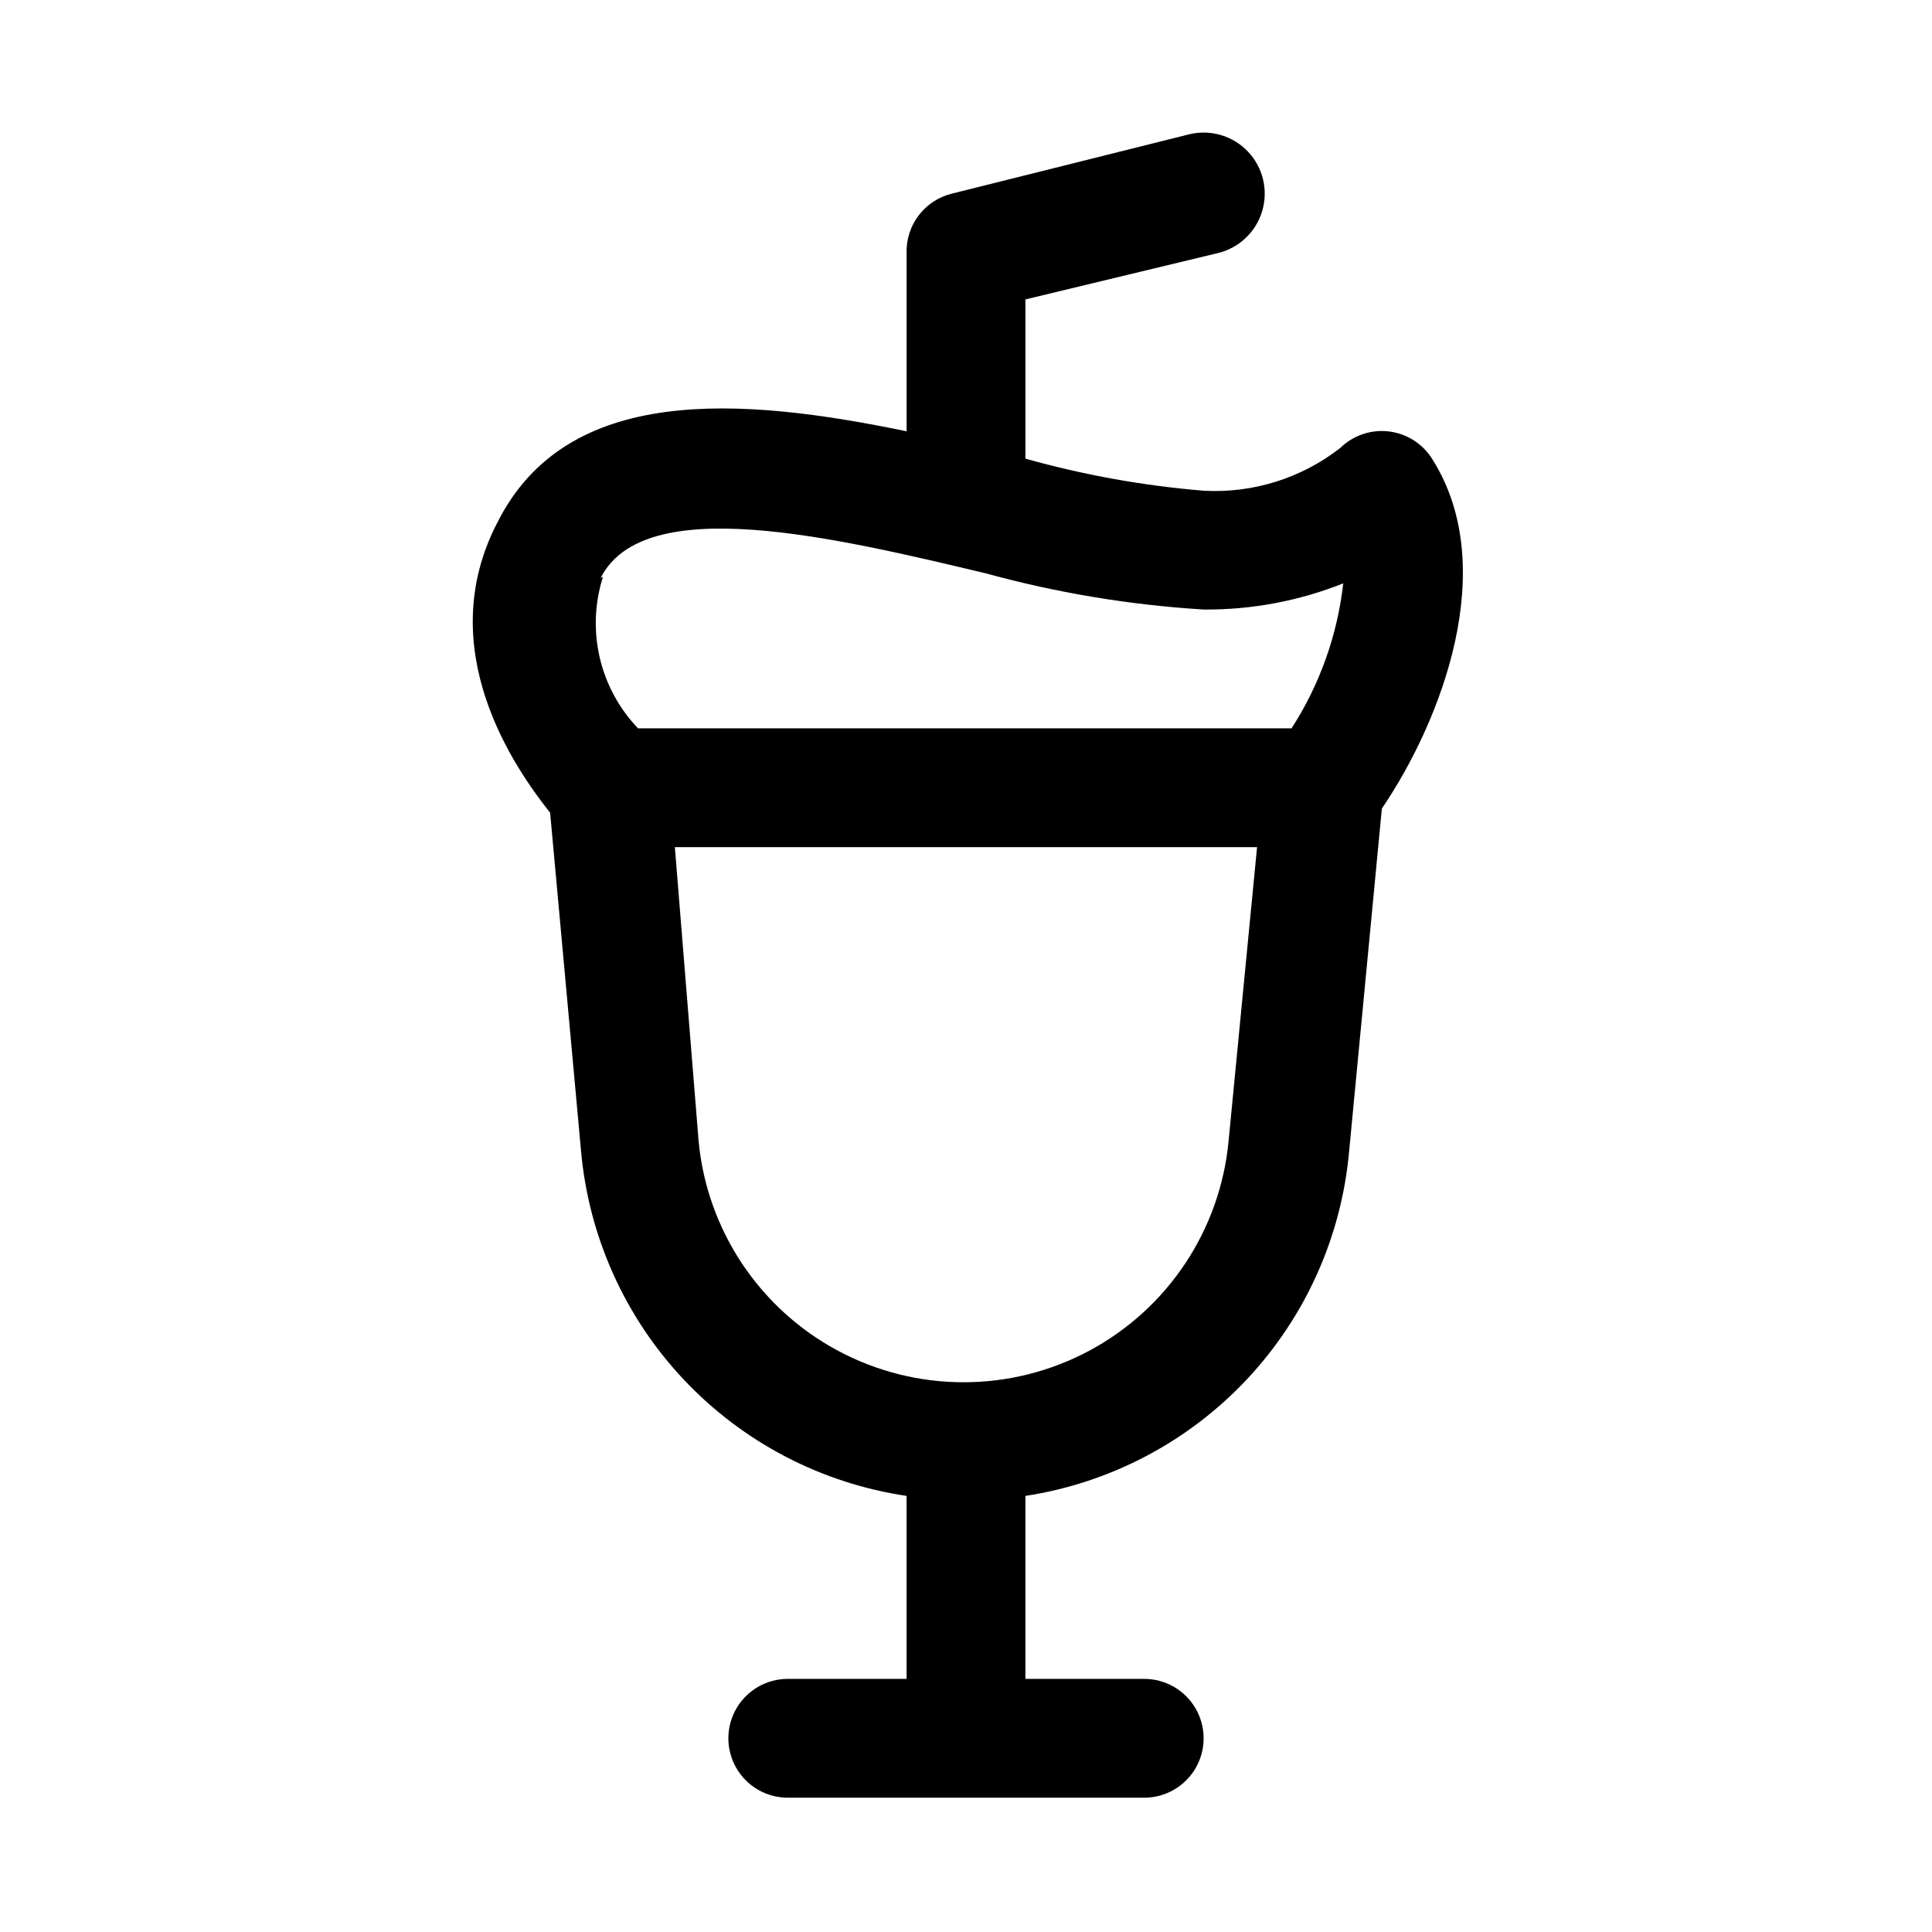<?xml version="1.0" encoding="UTF-8"?>
<!-- The Best Svg Icon site in the world: iconSvg.co, Visit us! https://iconsvg.co -->
<svg fill="#000000" width="800px" height="800px" version="1.1" viewBox="144 144 512 512" xmlns="http://www.w3.org/2000/svg">
 <path d="m523.59 265.7c-2.512-4.07-6.738-6.777-11.484-7.359-4.746-0.582-9.5 1.023-12.918 4.367-10.305 8.035-23.168 12.062-36.211 11.336-15.98-1.316-31.797-4.16-47.234-8.504v-42.191l51.012-12.281c5.625-1.352 10.102-5.598 11.746-11.145 1.641-5.547 0.203-11.547-3.781-15.746-3.981-4.195-9.898-5.949-15.523-4.598l-62.977 15.742c-3.492 0.863-6.586 2.894-8.762 5.762-2.176 2.863-3.309 6.387-3.203 9.984v47.23c-44.082-9.133-90.055-12.594-108.48 24.246-17.477 33.691 4.883 65.34 14.012 76.832l8.188 89.582c2.019 22.723 11.625 44.105 27.277 60.699s36.438 27.434 59 30.773v48.492h-31.488c-5.625 0-10.82 3.004-13.633 7.875-2.812 4.871-2.812 10.871 0 15.742 2.812 4.871 8.008 7.871 13.633 7.871h94.465c5.625 0 10.824-3 13.637-7.871 2.812-4.871 2.812-10.871 0-15.742-2.812-4.871-8.012-7.875-13.637-7.875h-31.488v-48.492c22.48-3.438 43.152-14.32 58.711-30.906 15.559-16.586 25.098-37.91 27.094-60.566l8.66-90.684c15.742-23.145 31.488-63.922 13.383-92.574zm-220.42 31.488c11.492-22.828 61.715-10.863 102.02-1.258l0.004-0.004c18.875 5.188 38.238 8.406 57.781 9.605 12.664 0.105 25.227-2.25 36.996-6.93-1.539 13.691-6.227 26.84-13.695 38.418h-173.19c-5.016-5.238-8.527-11.73-10.16-18.797-1.637-7.066-1.336-14.441 0.871-21.352zm166.41 149.25c-2.227 23.512-16.078 44.348-36.891 55.504-20.816 11.16-45.836 11.16-66.652 0-20.812-11.156-34.664-31.992-36.895-55.504l-6.297-77.934h154.29z"/>
</svg>